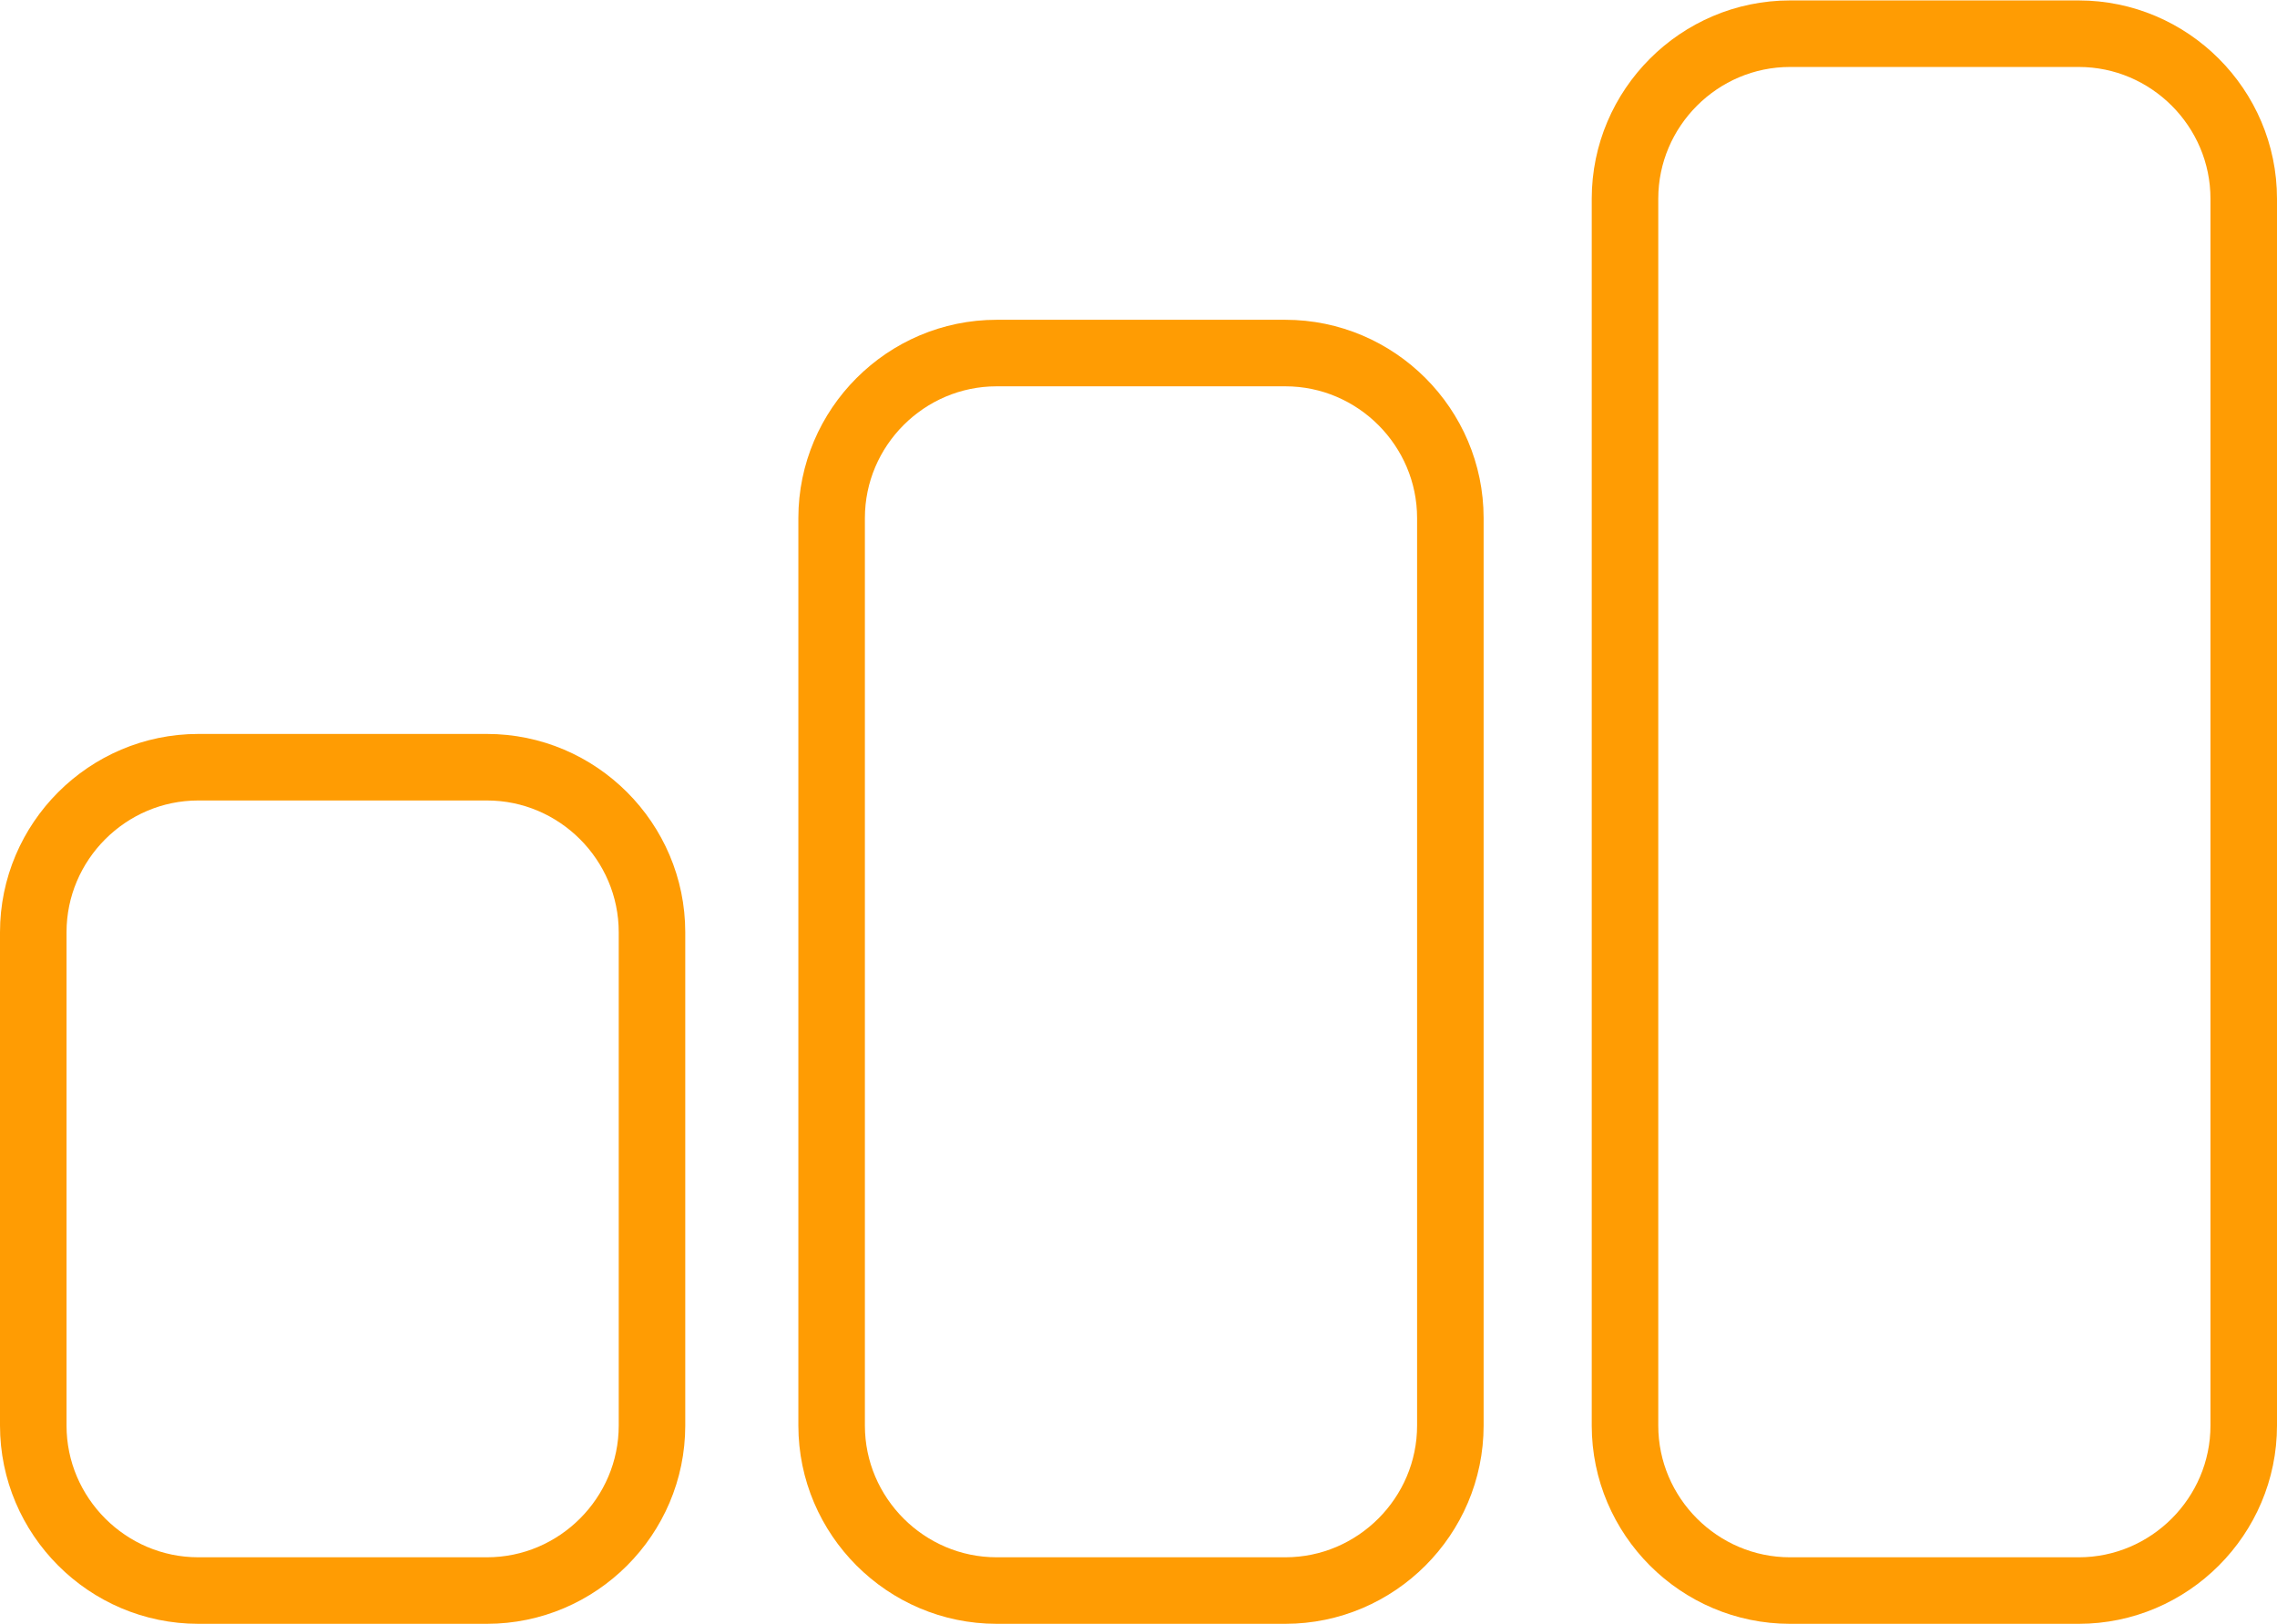 <?xml version="1.0" encoding="UTF-8"?>
<!DOCTYPE svg PUBLIC "-//W3C//DTD SVG 1.1//EN" "http://www.w3.org/Graphics/SVG/1.1/DTD/svg11.dtd">
<!-- Creator: CorelDRAW 2020 (64-Bit) -->
<svg xmlns="http://www.w3.org/2000/svg" xml:space="preserve" width="1.901in" height="1.356in" version="1.1" style="shape-rendering:geometricPrecision; text-rendering:geometricPrecision; image-rendering:optimizeQuality; fill-rule:evenodd; clip-rule:evenodd"
viewBox="0 0 3255.59 2321.01"
 xmlns:xlink="http://www.w3.org/1999/xlink"
 xmlns:xodm="http://www.corel.com/coreldraw/odm/2003">
 <defs>
  <style type="text/css">
   <![CDATA[
    .str0 {stroke:#FF9C03;stroke-width:95.12;stroke-miterlimit:2.613}
    .fil0 {fill:none}
   ]]>
  </style>
 </defs>
 <g id="Layer_x0020_1">
  <path class="fil0 str0" d="M2559.32 47.56l412.77 0c129.76,0 235.94,106.17 235.94,235.94l0 1754.02c0,129.76 -106.17,235.94 -235.94,235.94l-412.77 0c-129.76,0 -235.94,-106.17 -235.94,-235.94l0 -1754.02c0,-129.76 106.17,-235.94 235.94,-235.94zm-2275.82 1048.73l412.77 0c129.76,0 235.94,106.18 235.94,235.94l0 705.28c0,129.76 -106.18,235.94 -235.94,235.94l-412.77 0c-129.76,0 -235.94,-106.17 -235.94,-235.94l0 -705.28c0,-129.76 106.17,-235.94 235.94,-235.94zm1141.47 -592.14l412.77 0c129.76,0 235.94,106.18 235.94,235.94l0 1297.42c0,129.76 -106.18,235.94 -235.94,235.94l-412.77 0c-129.76,0 -235.94,-106.17 -235.94,-235.94l0 -1297.42c0,-129.76 106.17,-235.94 235.94,-235.94z"/>
 </g>
</svg>
